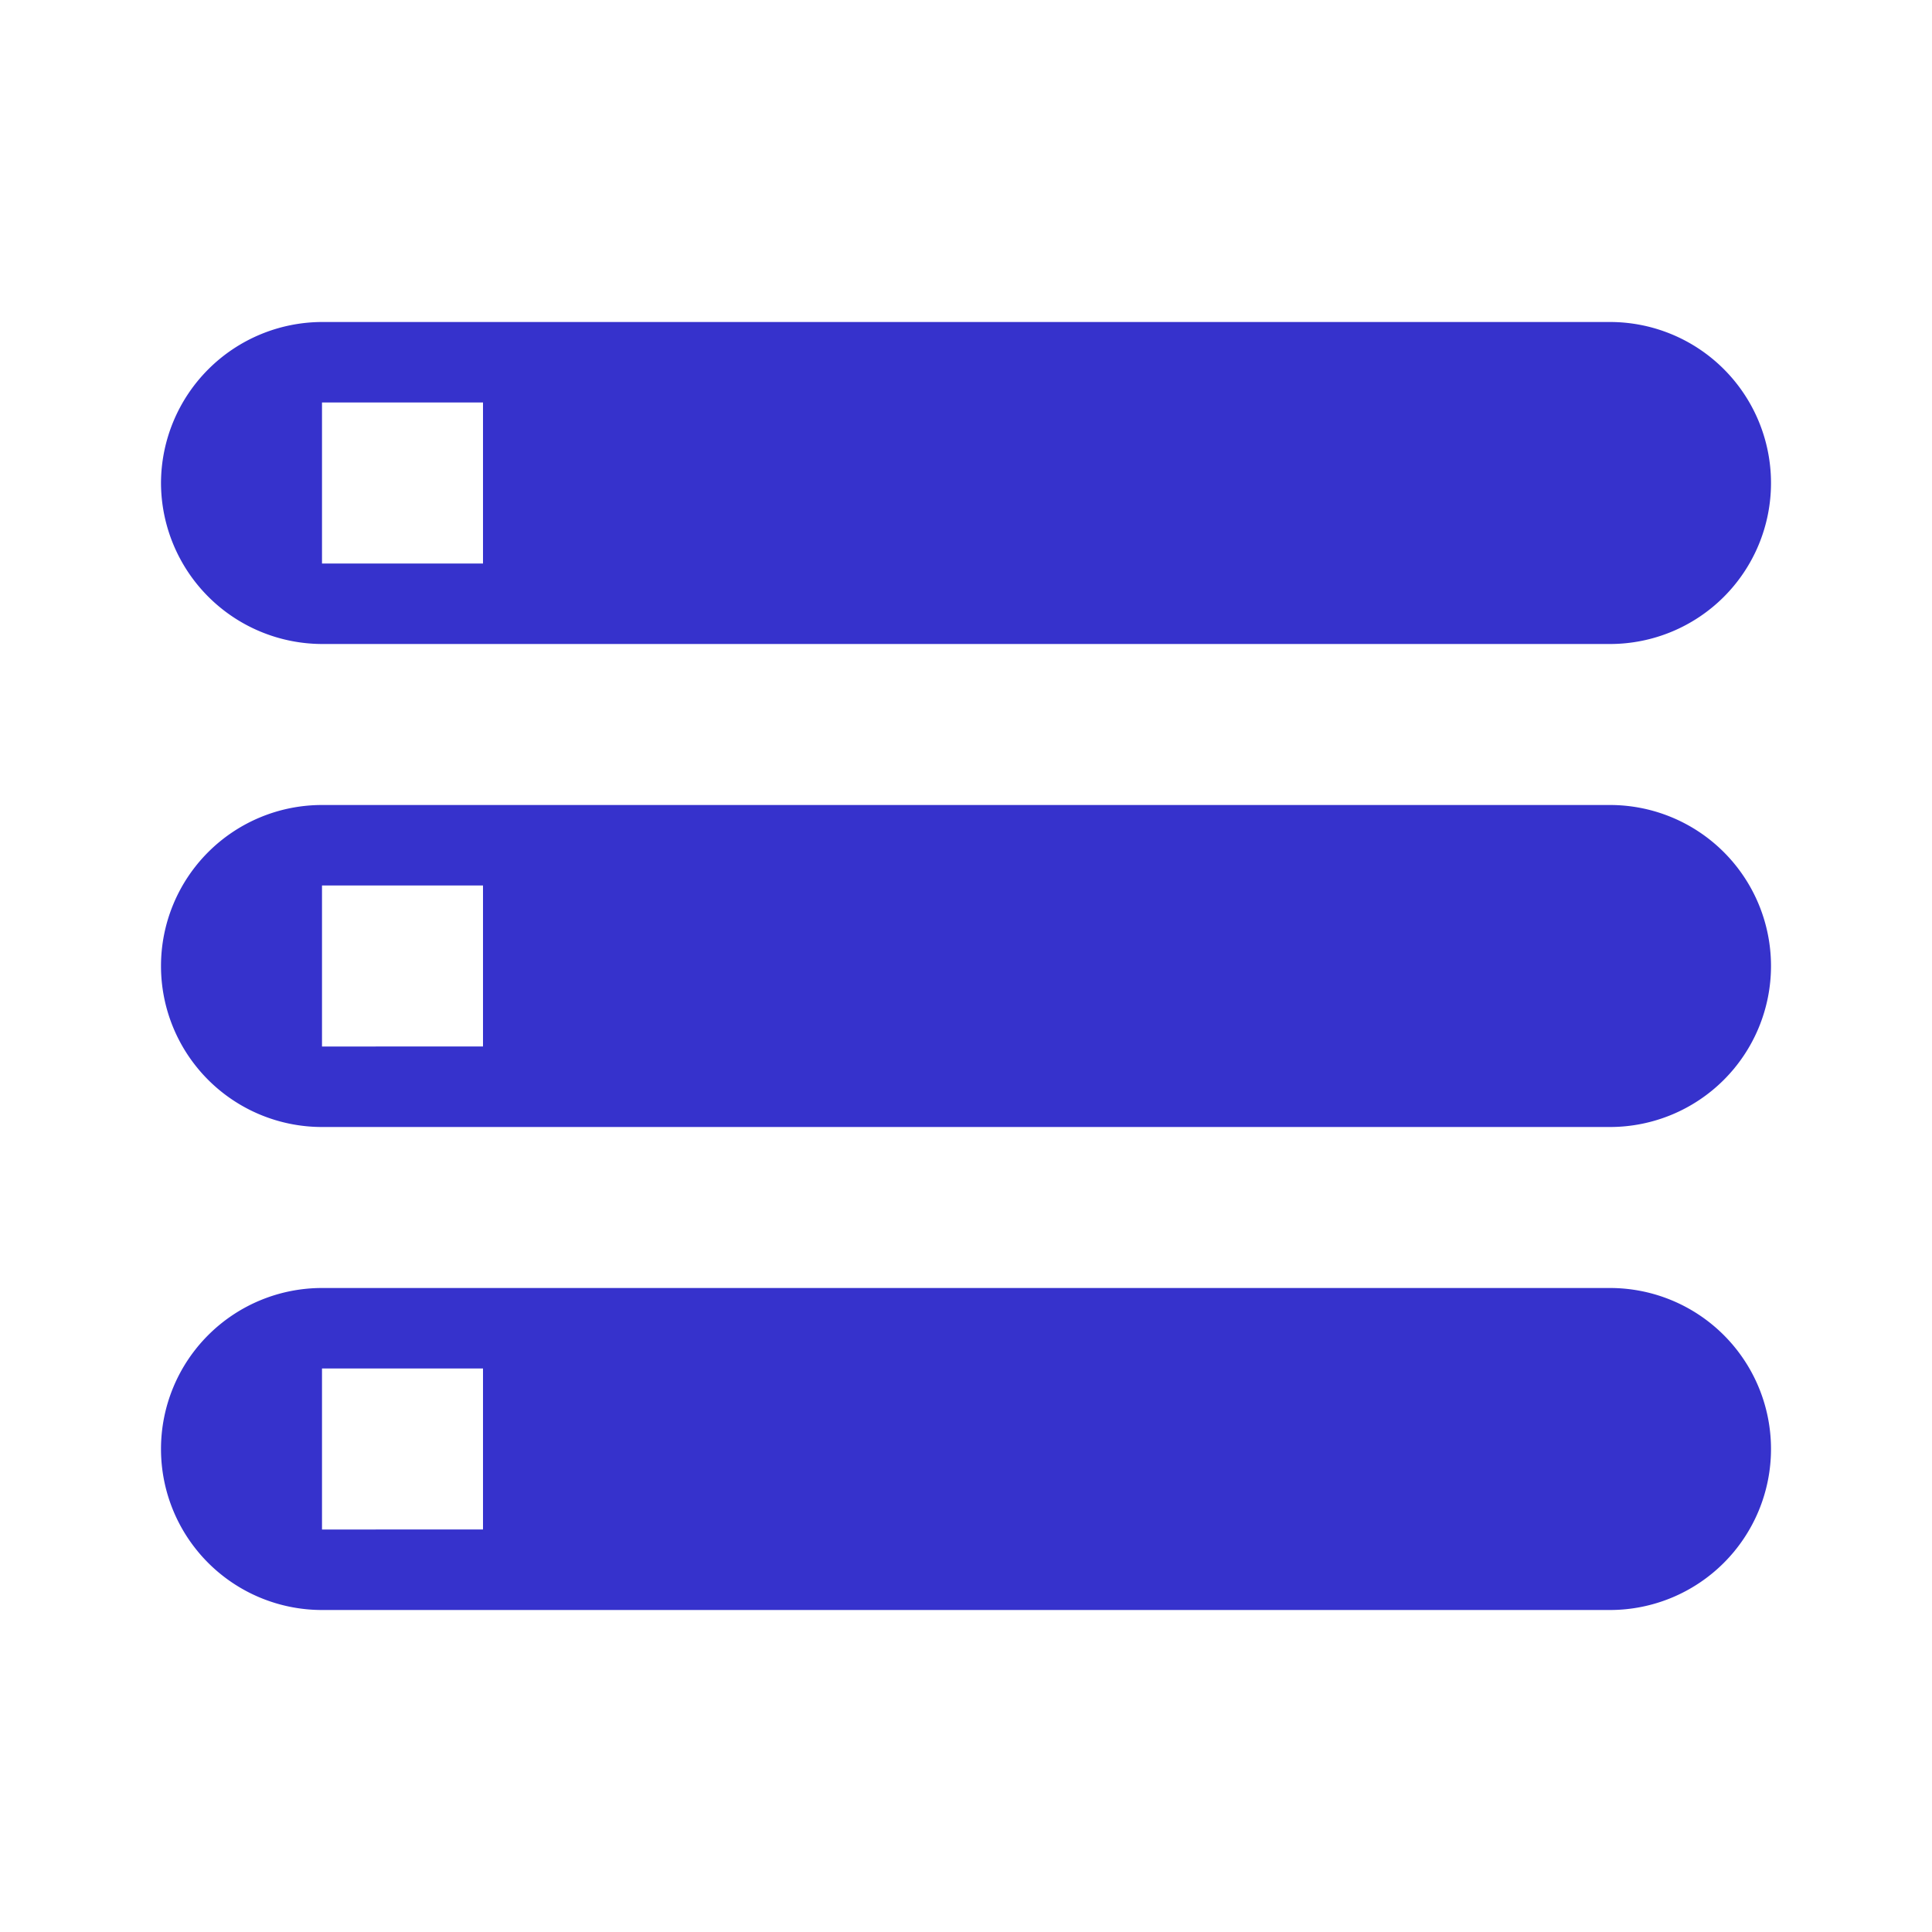 <svg id="storage_24dp_E3E3E3" xmlns="http://www.w3.org/2000/svg" width="24" height="24" viewBox="0 0 24 24">
  <path id="パス_23165" data-name="パス 23165" d="M0,0H24V24H0Z" fill="none"/>
  <path id="パス_23166" data-name="パス 23166" d="M4,20H20a2,2,0,0,0,0-4H4a2,2,0,0,0,0,4Zm0-3H6v2H4ZM2,6A2.006,2.006,0,0,0,4,8H20a2,2,0,0,0,0-4H4A2.006,2.006,0,0,0,2,6ZM6,7H4V5H6ZM4,14H20a2,2,0,0,0,0-4H4a2,2,0,0,0,0,4Zm0-3H6v2H4Z" fill="#3632cc"/>
</svg>
